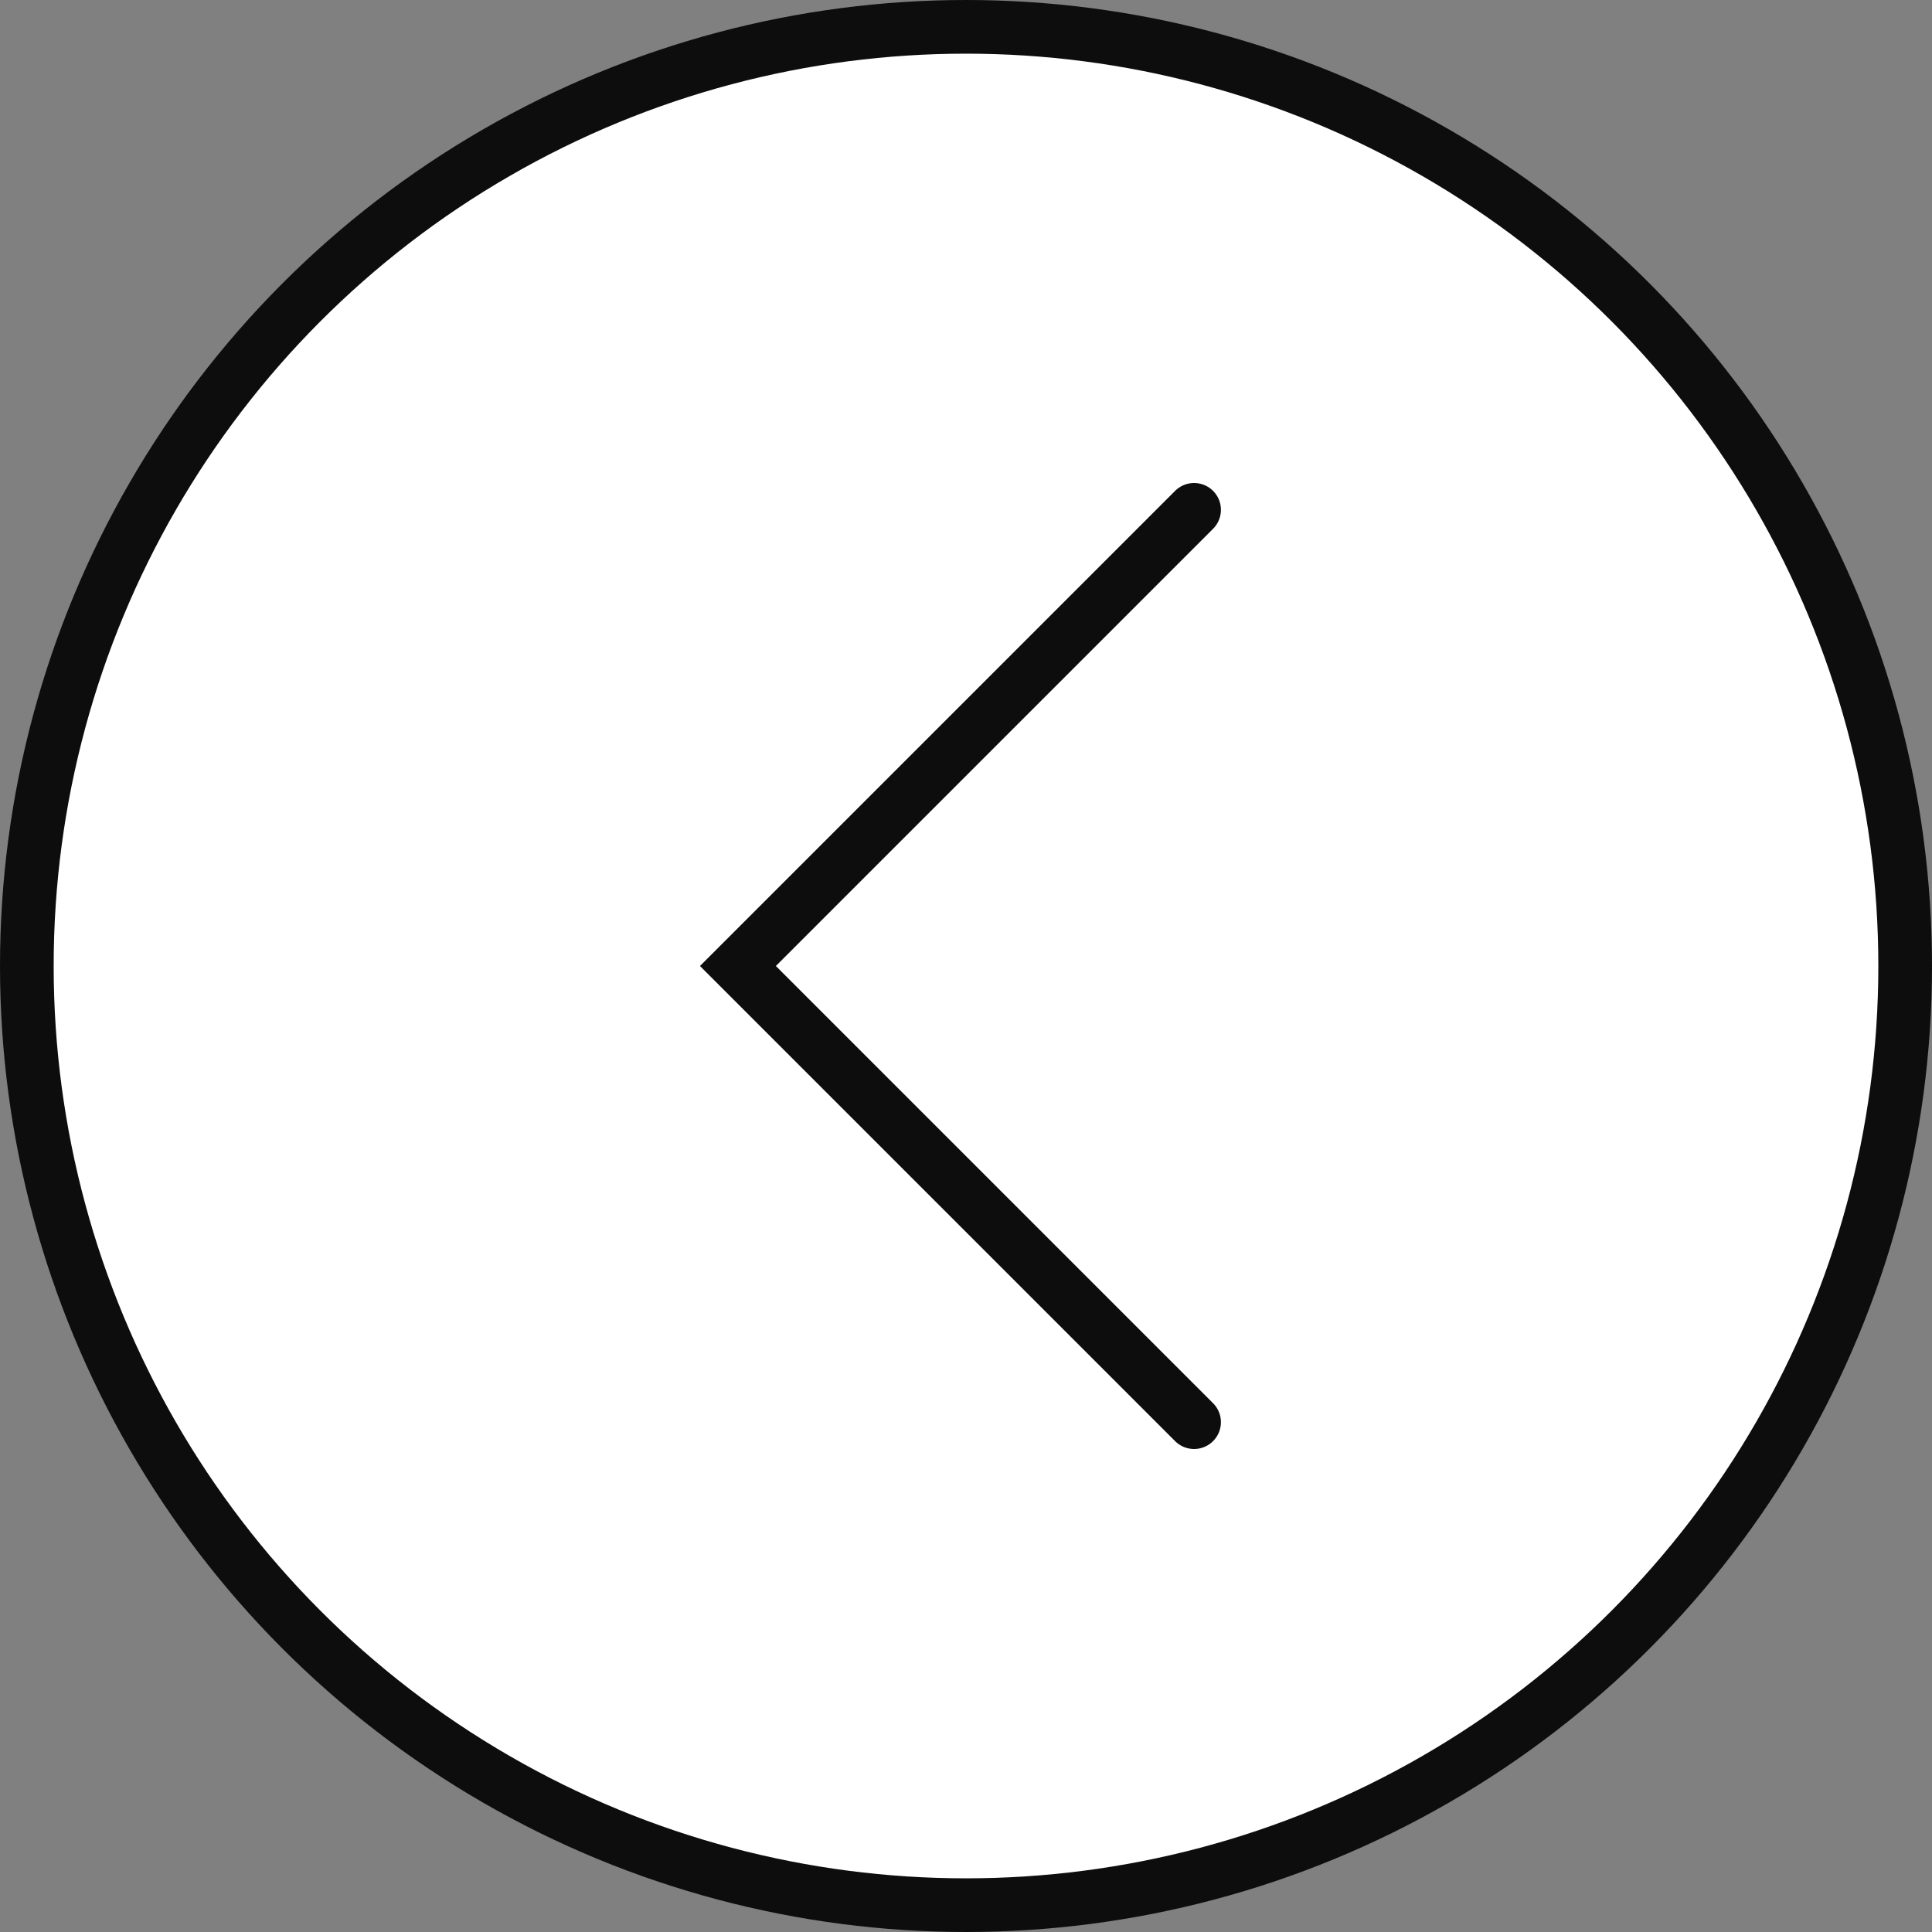 <svg width="36" height="36" viewBox="0 0 36 36" fill="none" xmlns="http://www.w3.org/2000/svg">
<rect x="0" y="0" width="36" height="36" fill="#808080" stroke="none"/>
<circle cx="18" cy="18" r="17.5" fill="white" stroke="#0D0D0D"/>
<path d="M22.25 26.5L13.75 18L22.25 9.5" stroke="#0D0D0D" stroke-miterlimit="10" stroke-linecap="round"/>
</svg>
